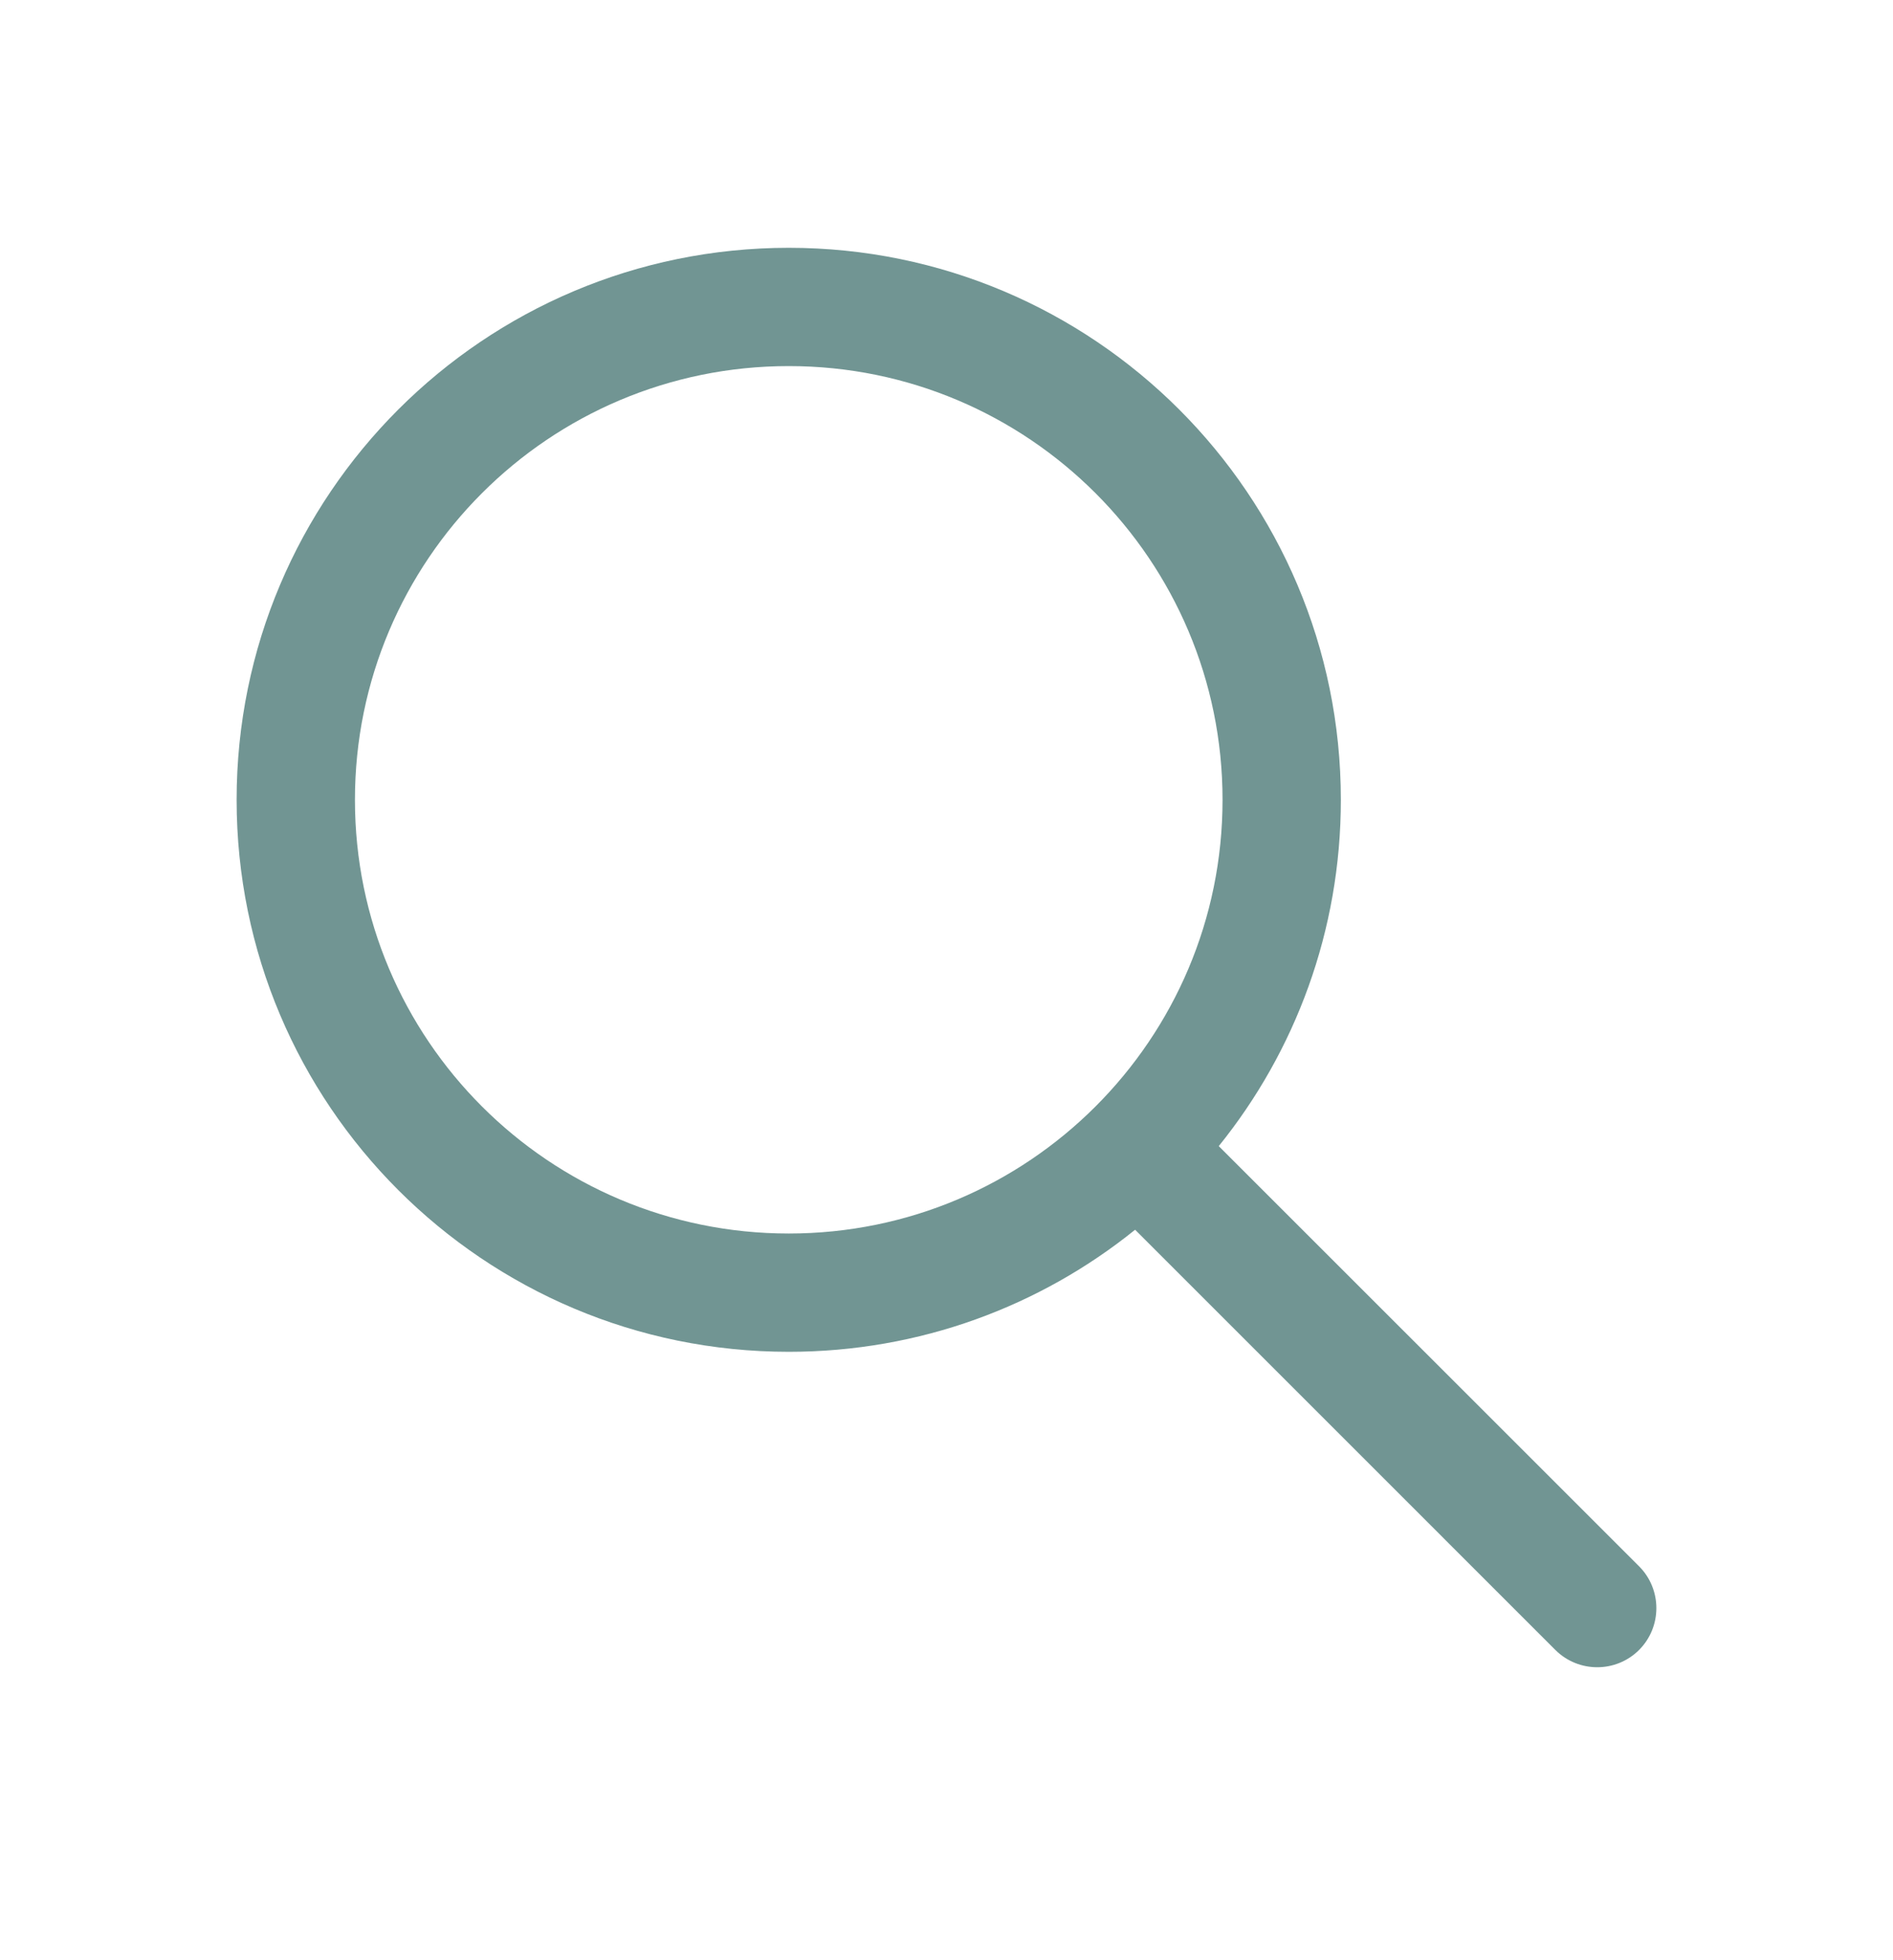 <svg width="28" height="29" viewBox="0 0 28 29" fill="none" xmlns="http://www.w3.org/2000/svg">
<path d="M5.25 11.833C5.25 8.289 8.123 5.416 11.667 5.416C15.21 5.416 18.083 8.289 18.083 11.833C18.083 15.377 15.21 18.249 11.667 18.249C8.123 18.249 5.25 15.377 5.25 11.833ZM11.667 3.666C7.156 3.666 3.5 7.322 3.5 11.833C3.5 16.343 7.156 19.999 11.667 19.999C13.607 19.999 15.389 19.323 16.79 18.193L23.006 24.41C23.348 24.751 23.902 24.751 24.244 24.41C24.585 24.068 24.585 23.514 24.244 23.172L18.027 16.956C19.157 15.555 19.833 13.773 19.833 11.833C19.833 7.322 16.177 3.666 11.667 3.666Z" fill="#719593"/>
</svg>
